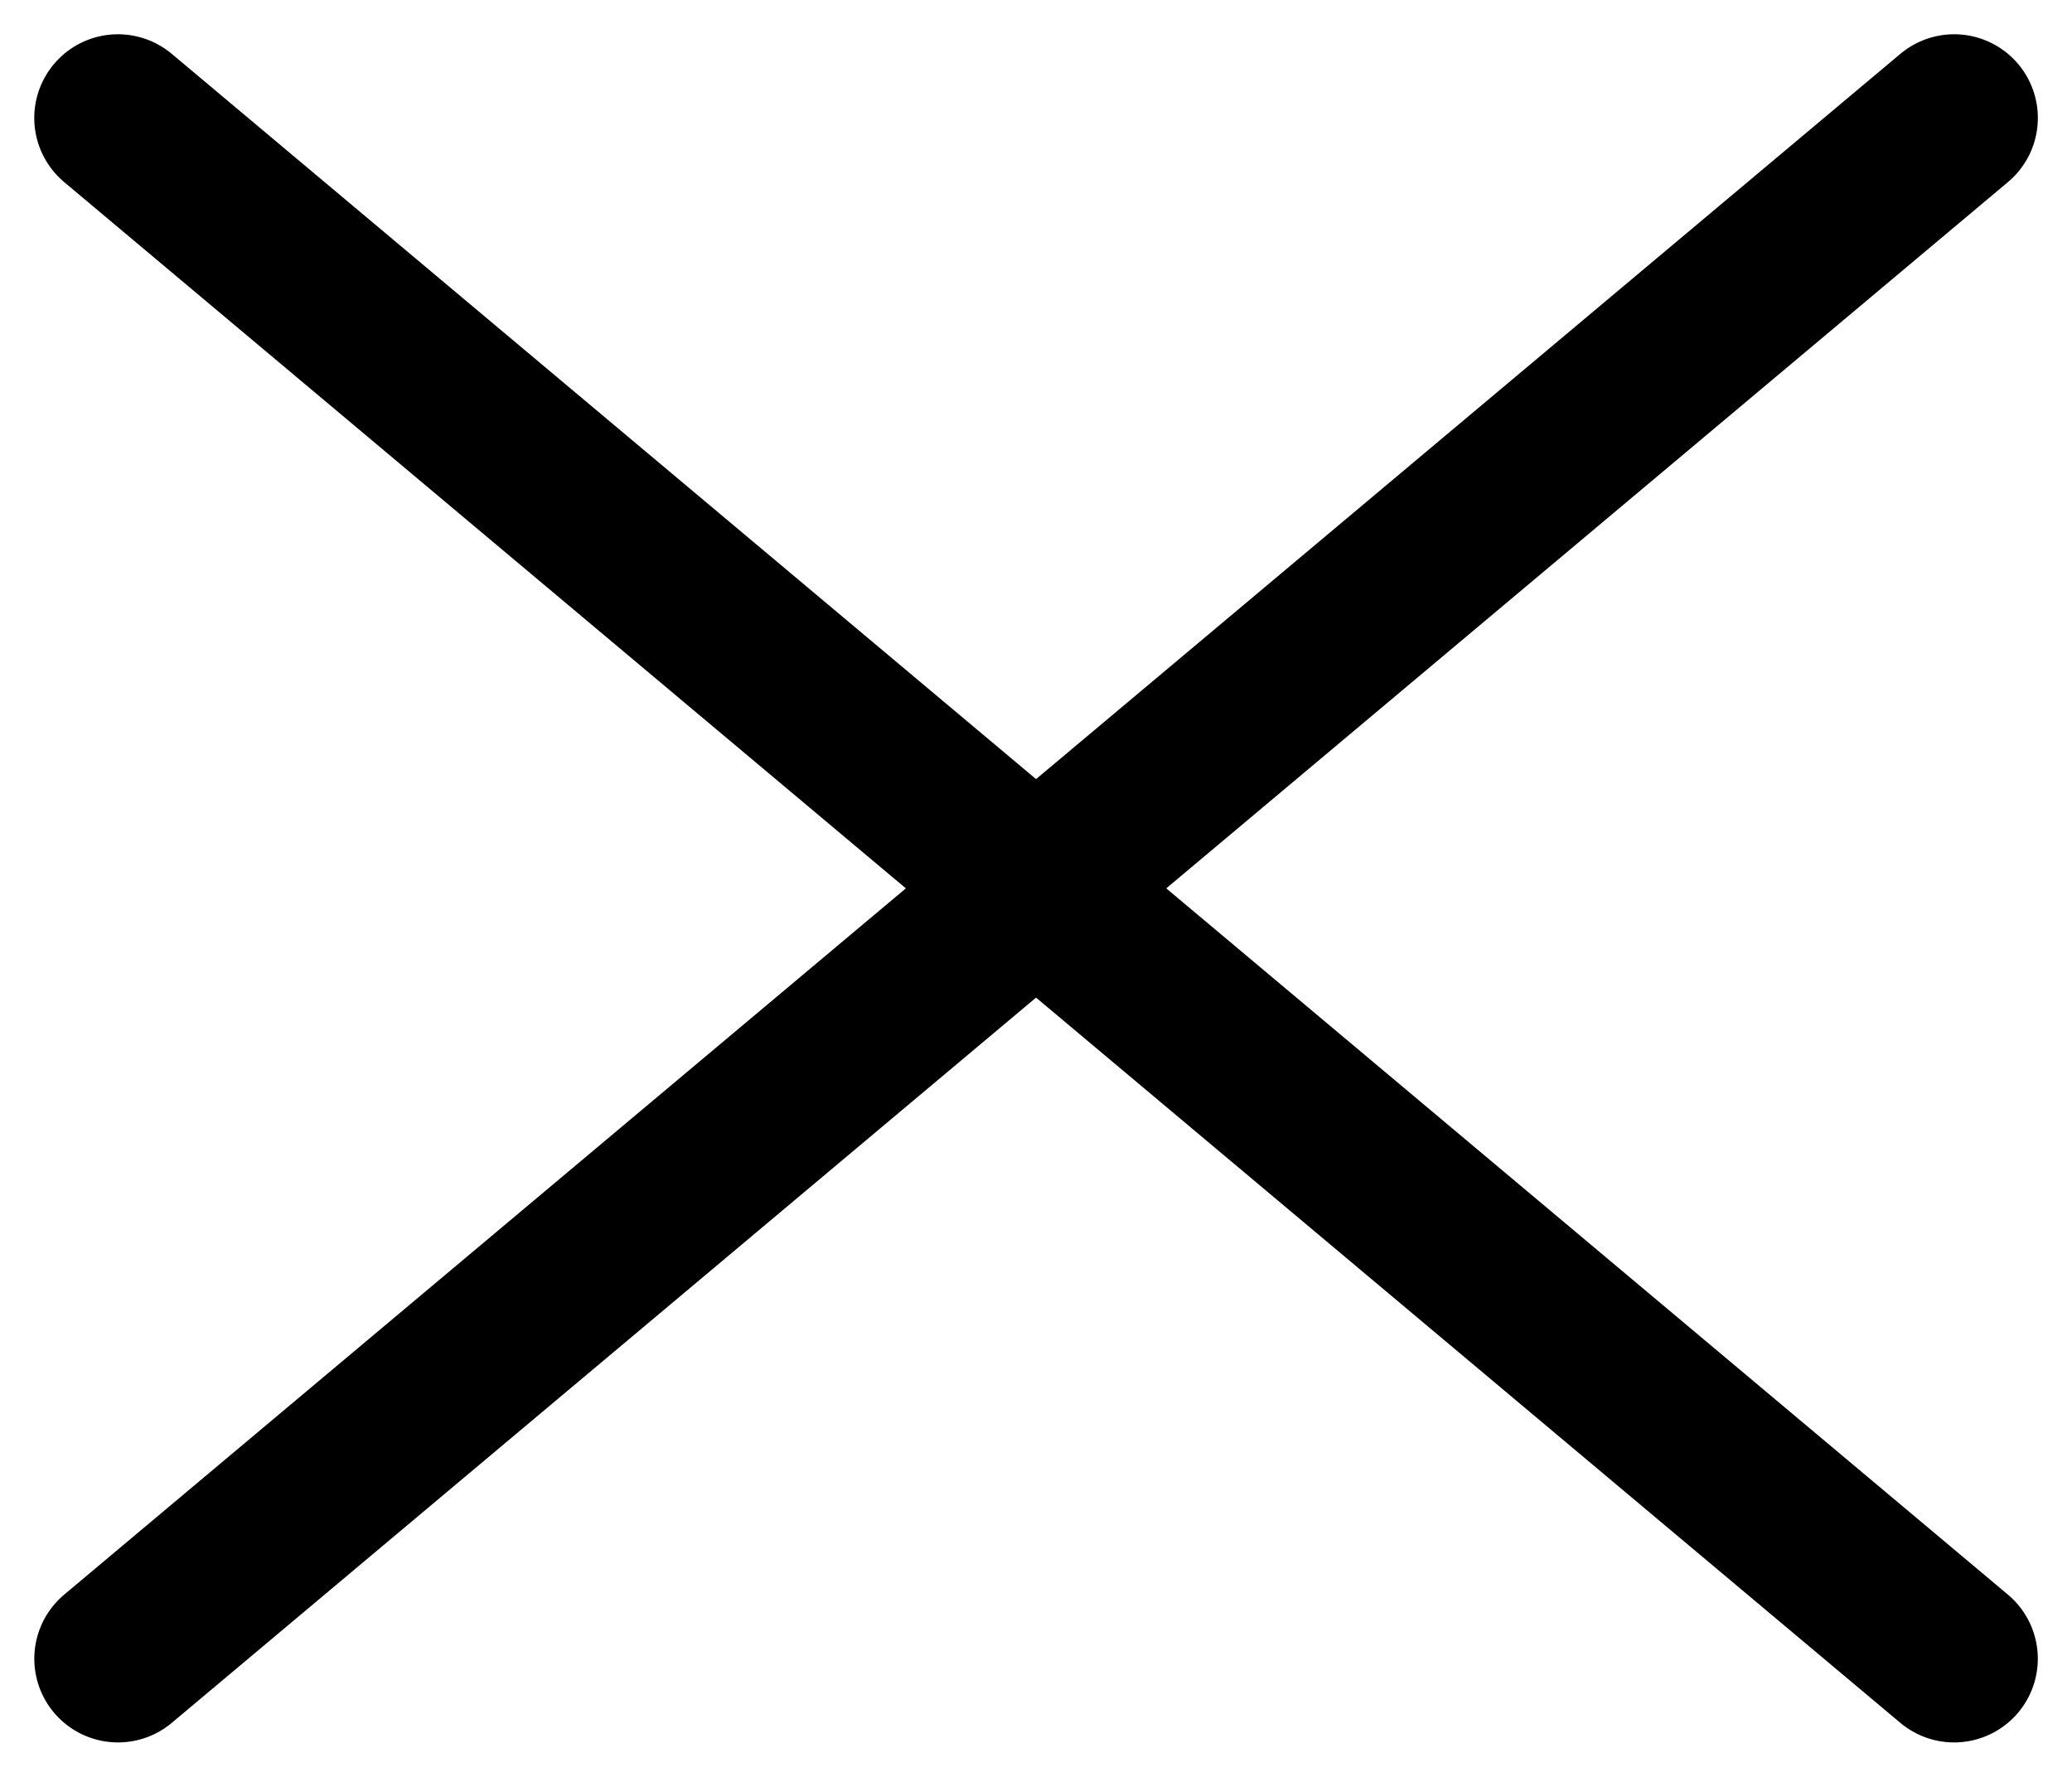 <svg xmlns="http://www.w3.org/2000/svg" width="18.568" height="15.921" viewBox="0 0 18.568 15.921">
  <g id="Group_69833" data-name="Group 69833" transform="translate(-340.443 -41.443)">
    <line id="Line_1" data-name="Line 1" x2="21.48" transform="translate(357.955 42.5) rotate(140)" fill="none" stroke="#000" stroke-linecap="round" stroke-width="1.5"/>
    <line id="Line_2" data-name="Line 2" x2="21.48" transform="translate(341.5 42.5) rotate(40)" fill="none" stroke="#000" stroke-linecap="round" stroke-width="1.5"/>
  </g>
</svg>

